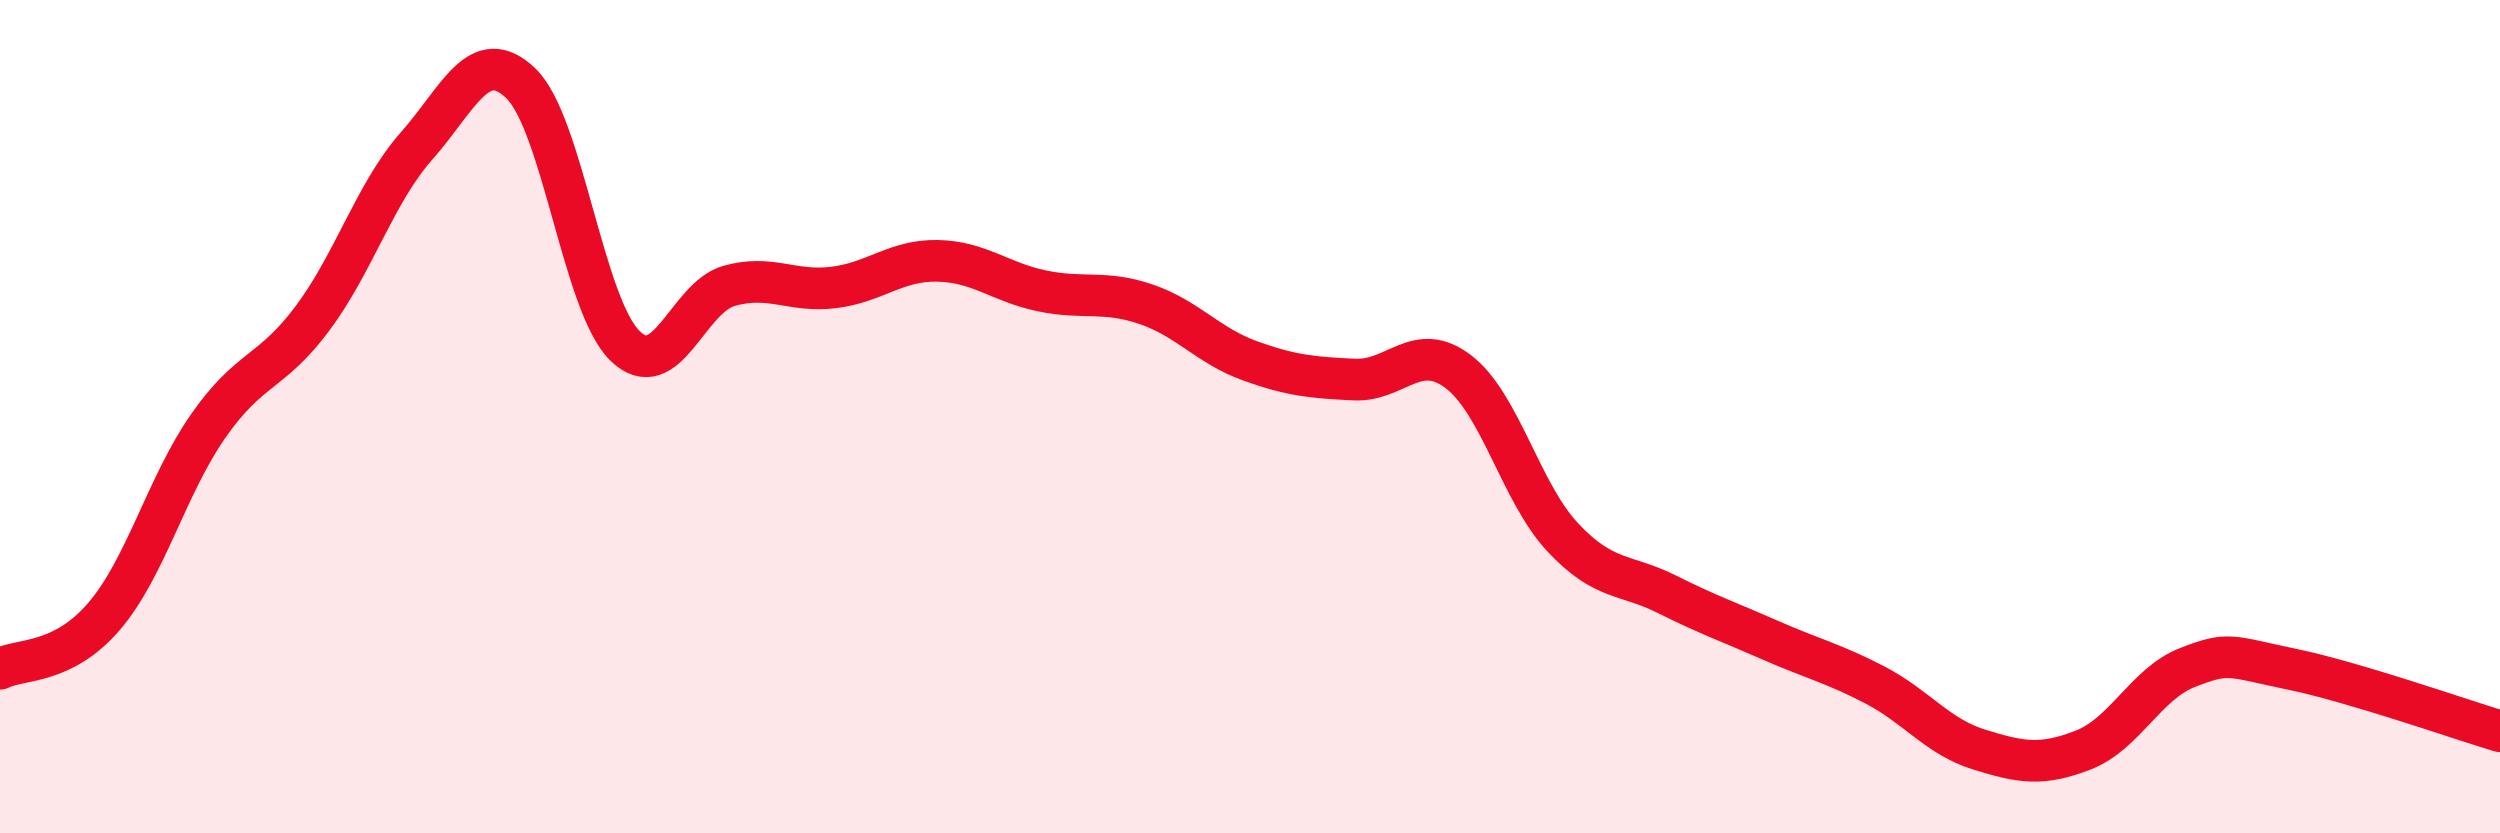
    <svg width="60" height="20" viewBox="0 0 60 20" xmlns="http://www.w3.org/2000/svg">
      <path
        d="M 0,16.05 C 0.5,15.8 1.5,15.96 2.5,14.79 C 3.5,13.62 4,11.65 5,10.22 C 6,8.79 6.5,8.98 7.5,7.64 C 8.5,6.3 9,4.63 10,3.5 C 11,2.37 11.5,1.04 12.5,2 C 13.5,2.96 14,7.33 15,8.3 C 16,9.27 16.5,7.14 17.5,6.86 C 18.5,6.58 19,7.02 20,6.9 C 21,6.78 21.5,6.24 22.5,6.26 C 23.5,6.28 24,6.77 25,6.98 C 26,7.19 26.5,6.96 27.5,7.3 C 28.5,7.64 29,8.3 30,8.66 C 31,9.02 31.5,9.06 32.5,9.11 C 33.5,9.16 34,8.16 35,8.92 C 36,9.68 36.5,11.82 37.5,12.89 C 38.5,13.96 39,13.76 40,14.26 C 41,14.76 41.5,14.93 42.5,15.37 C 43.5,15.81 44,15.92 45,16.44 C 46,16.96 46.5,17.68 47.5,17.99 C 48.5,18.3 49,18.39 50,18 C 51,17.61 51.5,16.41 52.5,16.02 C 53.5,15.63 53.5,15.75 55,16.06 C 56.5,16.37 59,17.25 60,17.55L60 20L0 20Z"
        fill="#EB0A25"
        opacity="0.1"
        stroke-linecap="round"
        stroke-linejoin="round"
      />
      <path
        d="M 0,16.05 C 0.5,15.8 1.5,15.96 2.5,14.79 C 3.5,13.62 4,11.65 5,10.22 C 6,8.79 6.5,8.98 7.5,7.64 C 8.5,6.3 9,4.63 10,3.5 C 11,2.37 11.5,1.04 12.5,2 C 13.5,2.96 14,7.33 15,8.3 C 16,9.27 16.5,7.14 17.5,6.86 C 18.5,6.58 19,7.02 20,6.9 C 21,6.78 21.5,6.24 22.5,6.26 C 23.5,6.28 24,6.77 25,6.98 C 26,7.19 26.5,6.96 27.5,7.3 C 28.5,7.64 29,8.3 30,8.66 C 31,9.02 31.5,9.06 32.5,9.11 C 33.5,9.16 34,8.16 35,8.92 C 36,9.68 36.5,11.82 37.5,12.89 C 38.5,13.96 39,13.76 40,14.26 C 41,14.76 41.5,14.93 42.5,15.37 C 43.5,15.81 44,15.92 45,16.44 C 46,16.96 46.5,17.68 47.5,17.99 C 48.5,18.3 49,18.39 50,18 C 51,17.61 51.5,16.41 52.5,16.02 C 53.5,15.63 53.5,15.75 55,16.06 C 56.5,16.37 59,17.25 60,17.55"
        stroke="#EB0A25"
        stroke-width="1"
        fill="none"
        stroke-linecap="round"
        stroke-linejoin="round"
      />
    </svg>
  